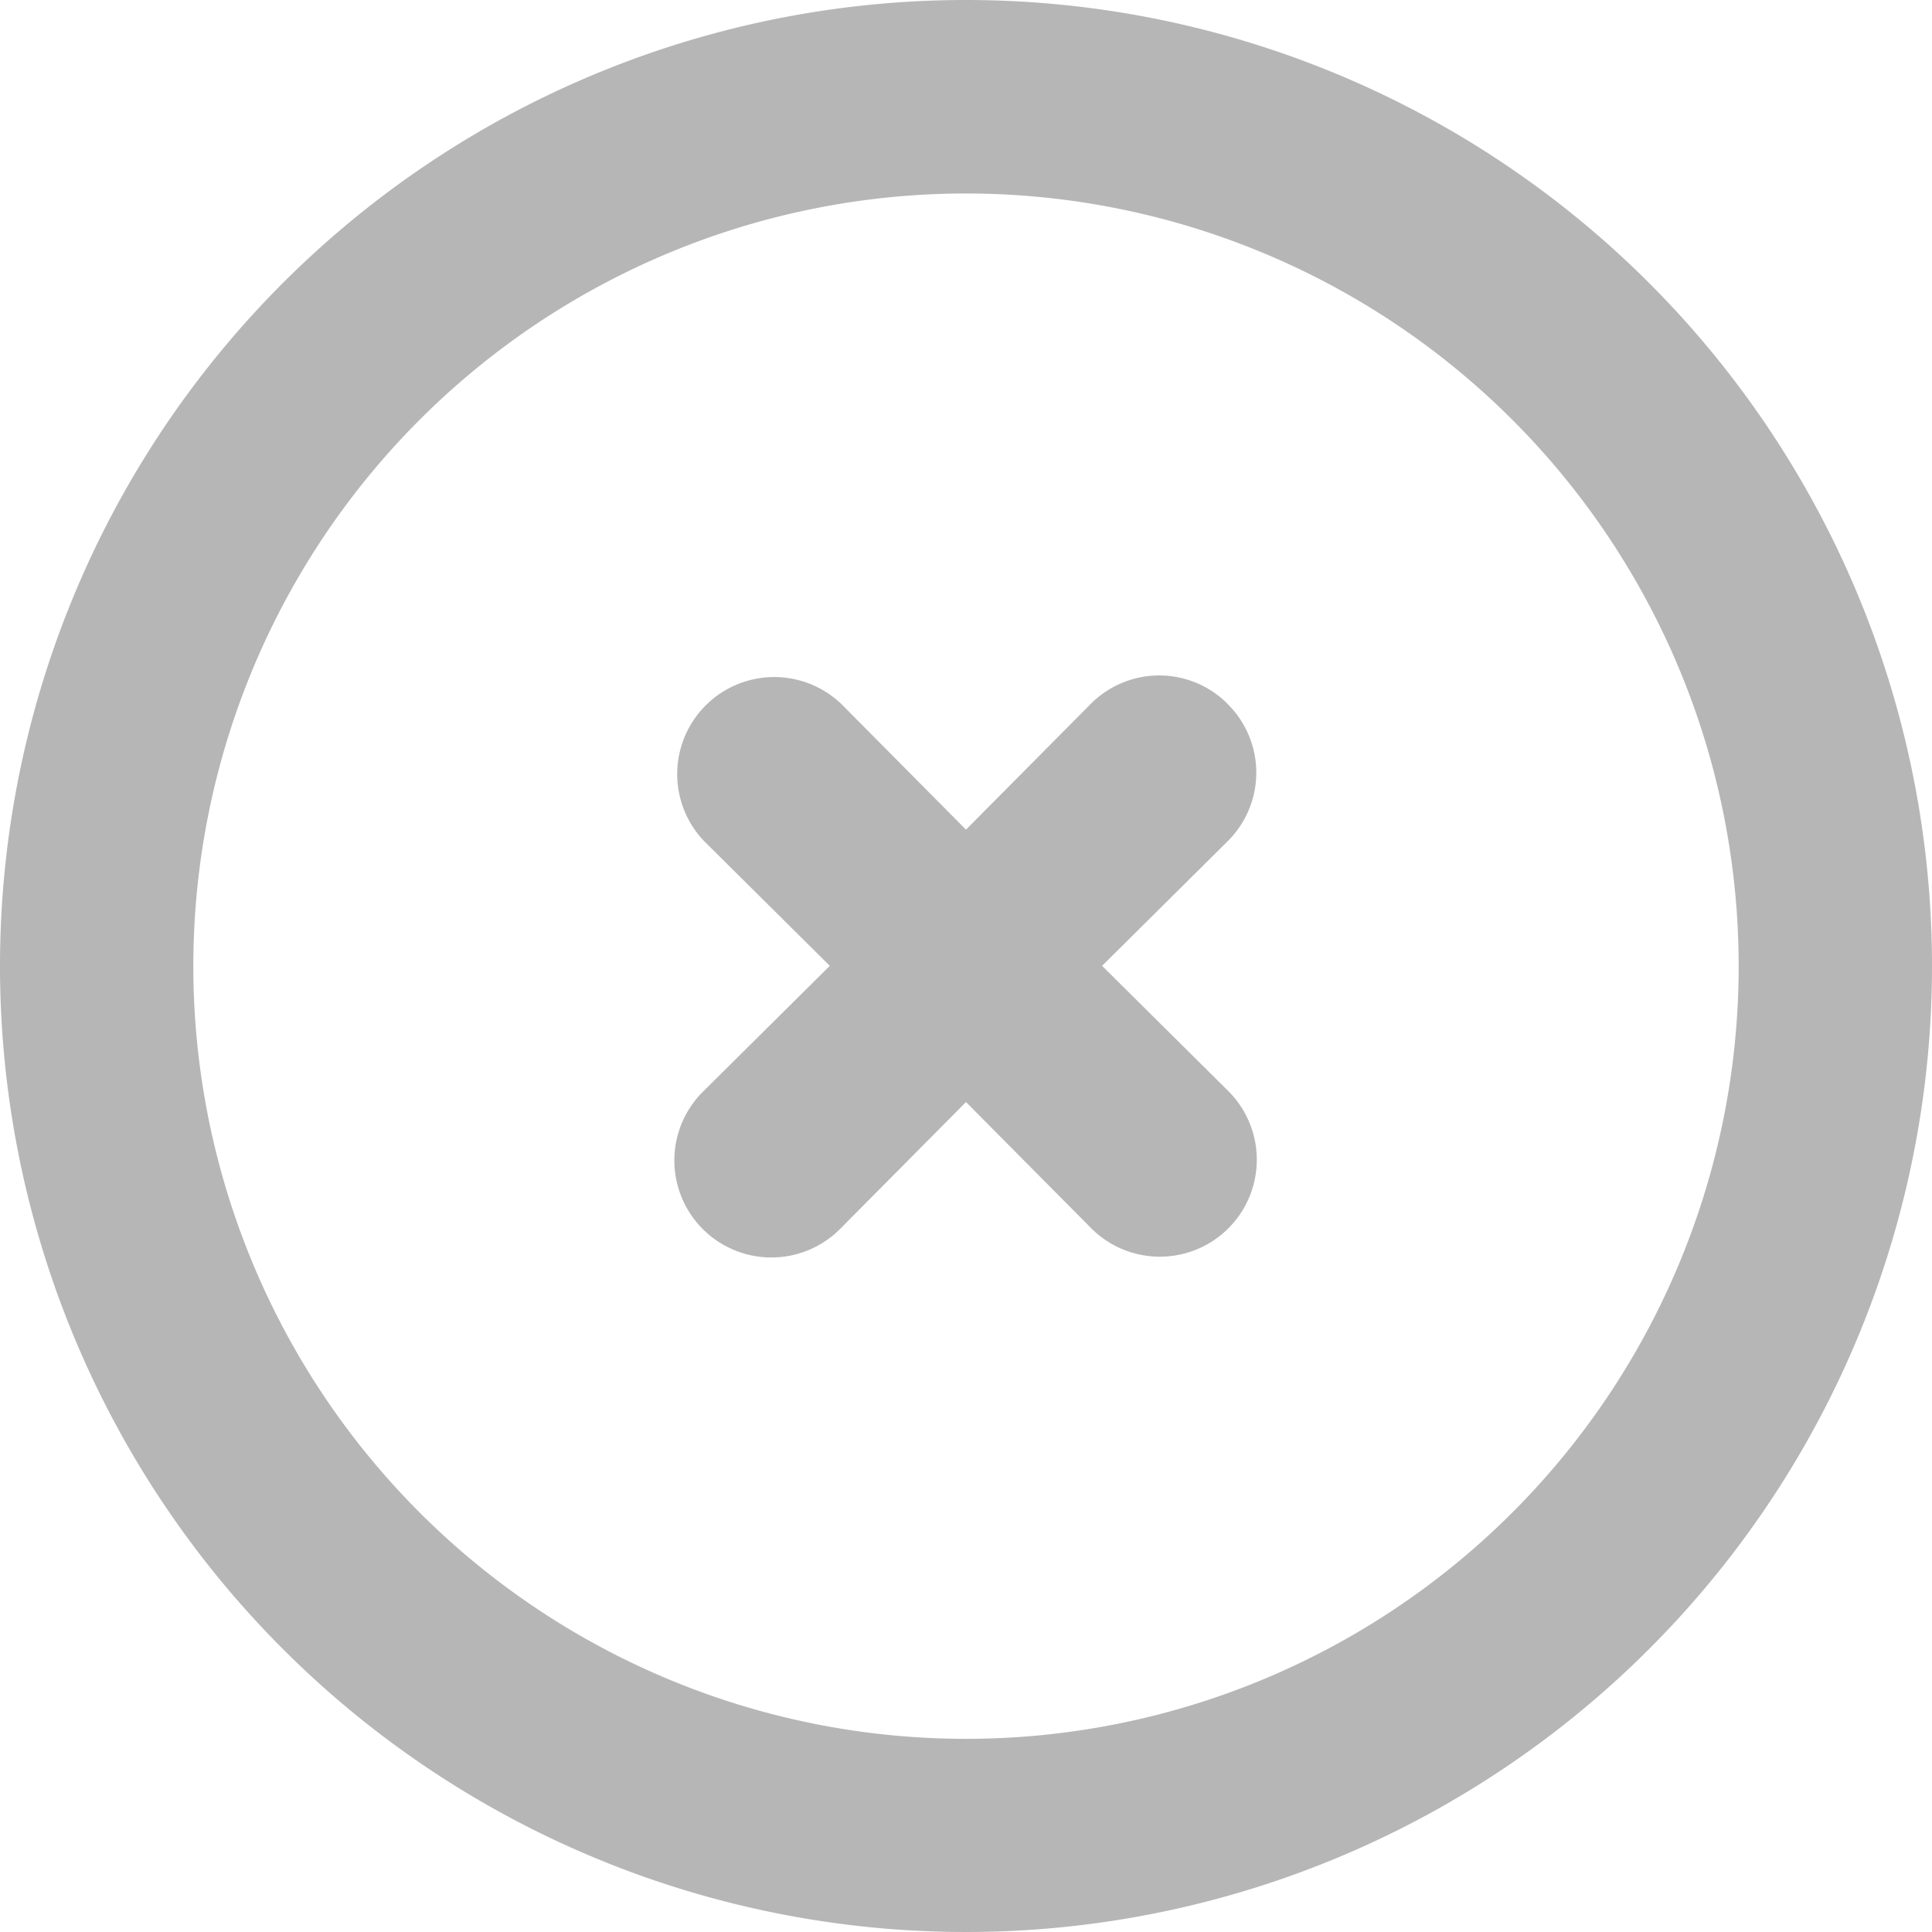 <svg id="Grupo_17481" data-name="Grupo 17481" xmlns="http://www.w3.org/2000/svg" width="35.506" height="35.506" viewBox="0 0 35.506 35.506">
  <path id="Caminho_131" data-name="Caminho 131" d="M19.753,2A17.753,17.753,0,1,0,37.506,19.753,17.753,17.753,0,0,0,19.753,2Zm0,31.956a14.2,14.2,0,1,1,14.2-14.2A14.2,14.2,0,0,1,19.753,33.956Z" transform="translate(-2 -2)" fill="#b6b6b6"/>
  <path id="Caminho_132" data-name="Caminho 132" d="M19.142,9.518a1.774,1.774,0,0,0-2.521,0l-2.29,2.308-2.29-2.308A1.783,1.783,0,0,0,9.52,12.039l2.308,2.29L9.52,16.619a1.783,1.783,0,1,0,2.521,2.521l2.29-2.308,2.29,2.308a1.782,1.782,0,1,0,2.519-2.521l-2.308-2.29,2.308-2.29a1.774,1.774,0,0,0,0-2.521Z" transform="translate(3.422 3.421)" fill="#b6b6b6"/>
</svg>
